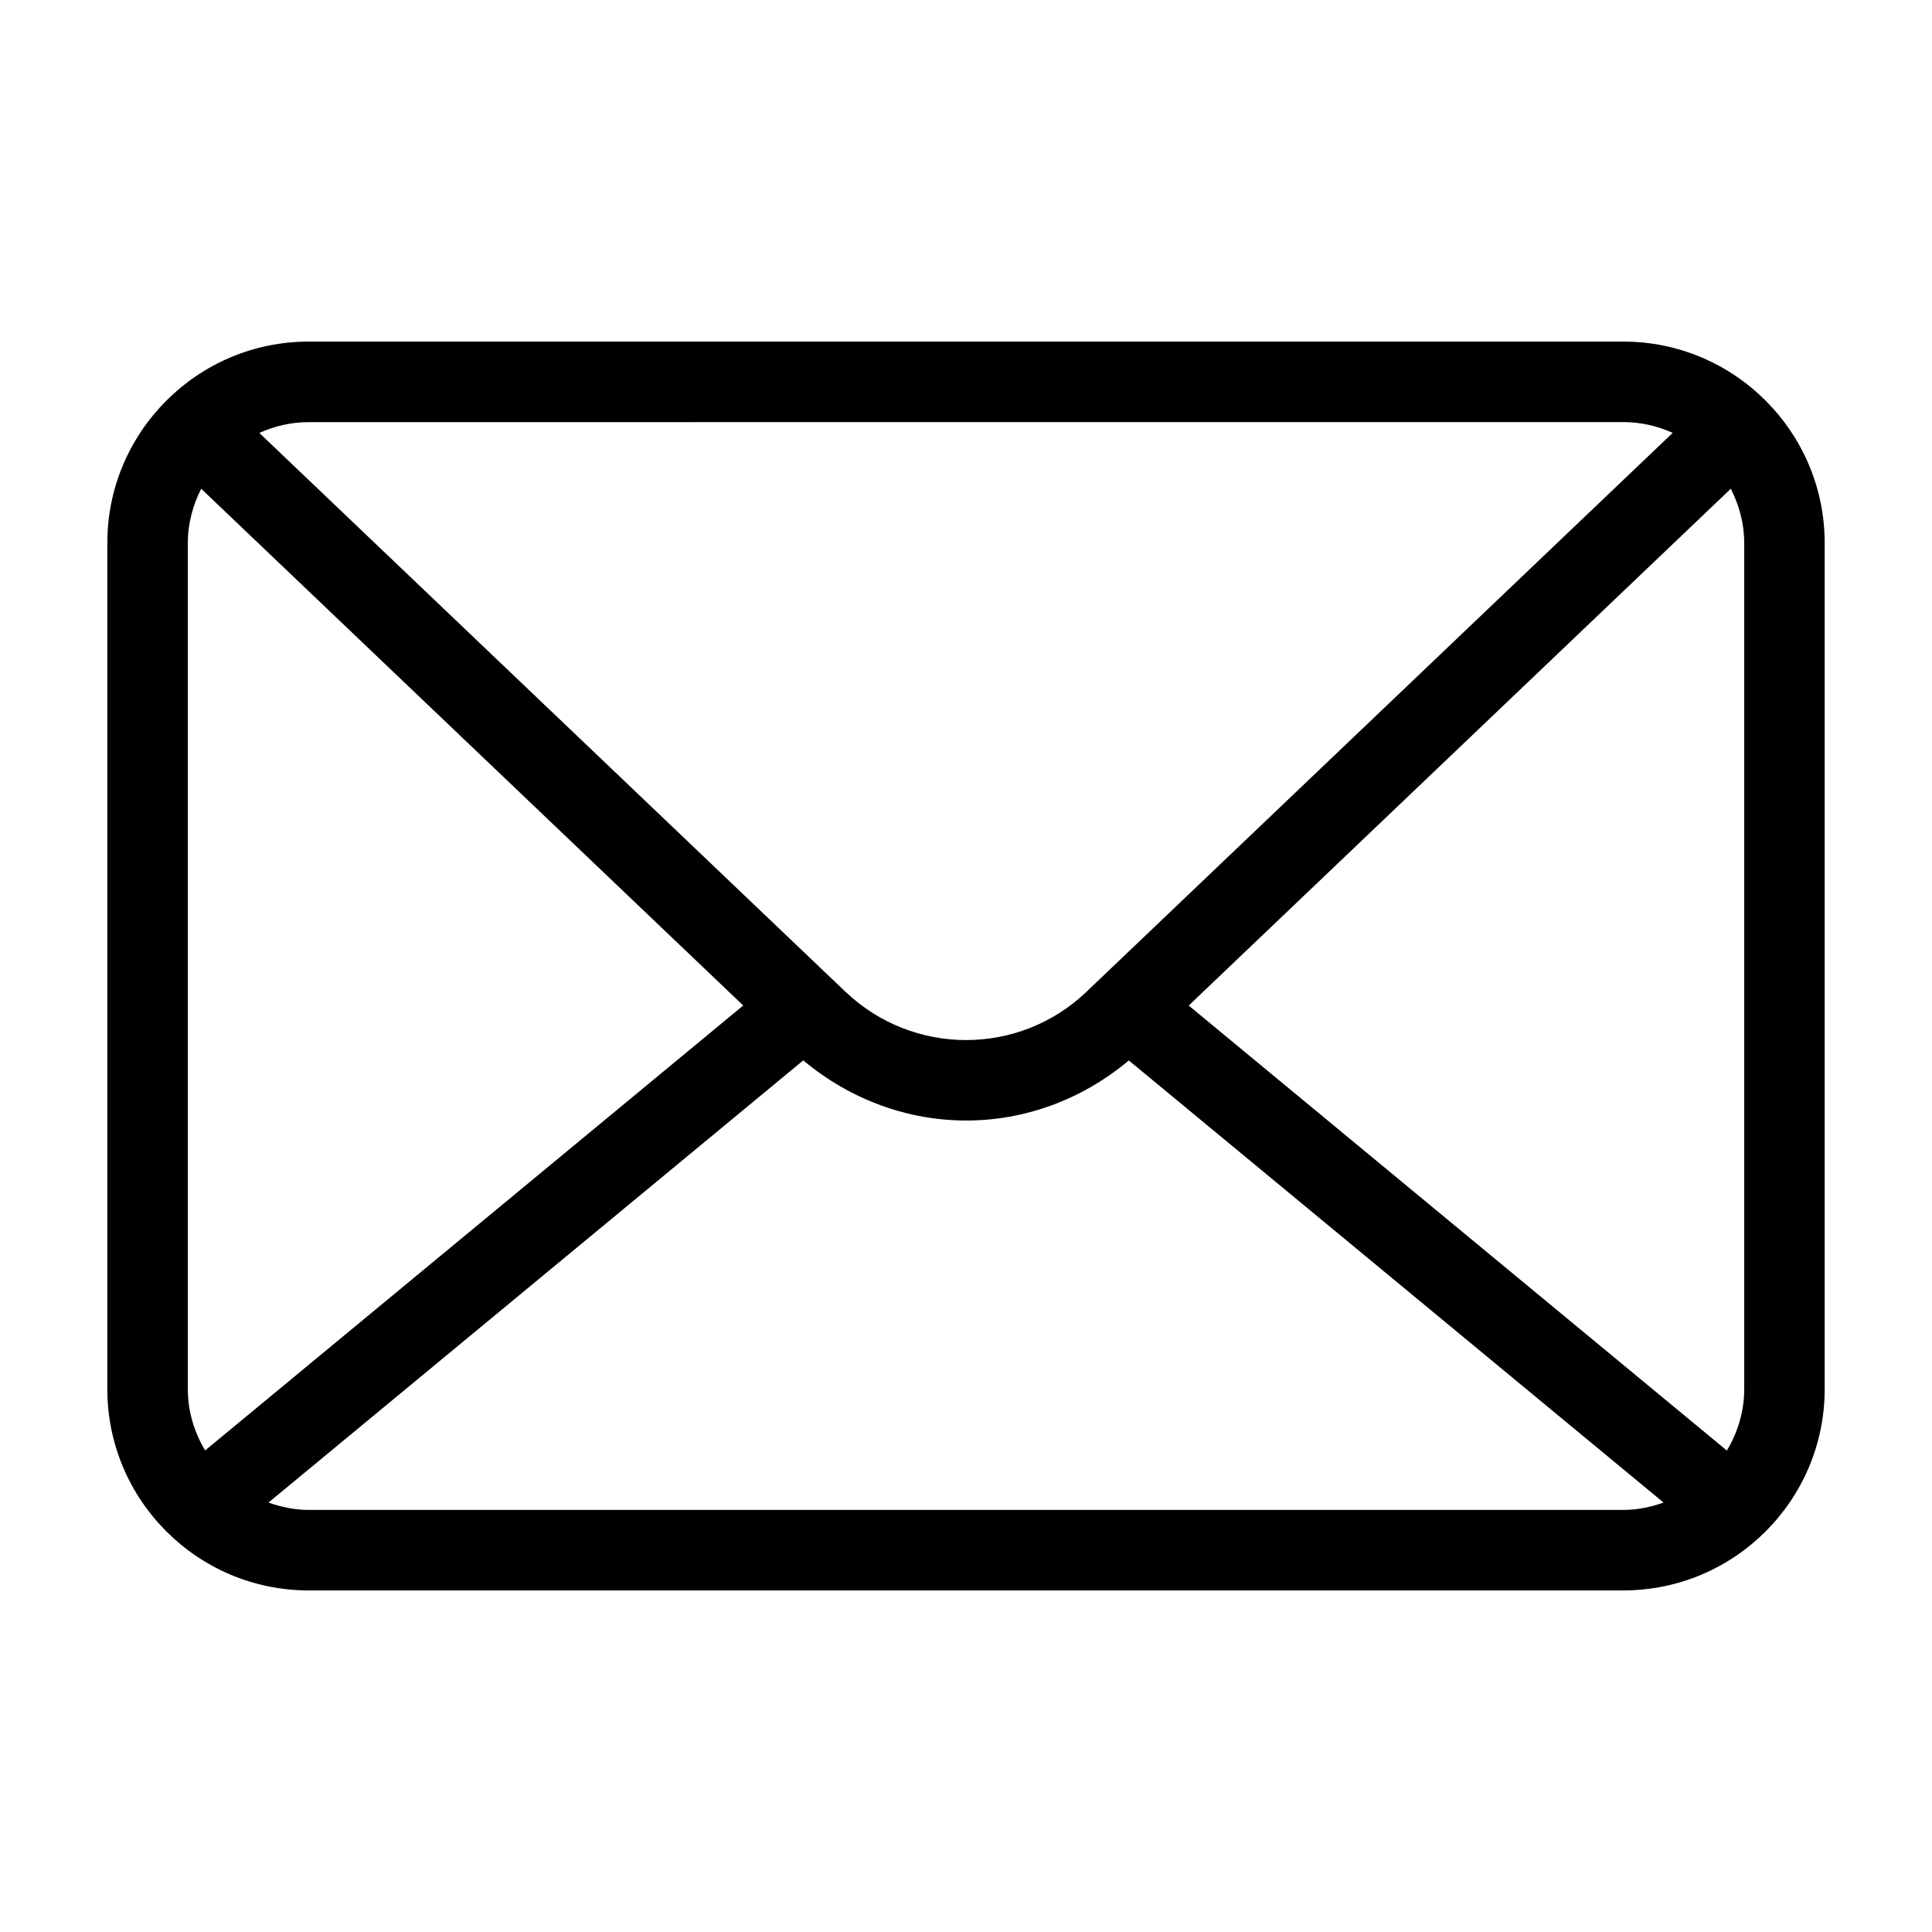 <?xml version="1.0" encoding="UTF-8"?>
<svg xmlns="http://www.w3.org/2000/svg" id="Layer_1" viewBox="0 0 36 36">
  <g>
    <path d="m30.25 6.365h-24.5c-2.066 0-3.75 1.683-3.75 3.75v15.77c0 2.068 1.683 3.75 3.75 3.75h24.5c2.067 0 3.75-1.682 3.75-3.75v-15.77c0-2.065-1.683-3.75-3.75-3.75zm-8.1 12.372 10.101-9.63c.154.305.25.644.25 1.009v15.77c0 .419-.123.807-.323 1.143zm8.1-10.872c.328 0 .637.074.918.201l-10.926 10.417c-1.254 1.196-3.224 1.196-4.485-0l-10.925-10.416c.281-.127.591-.201.919-.201zm-26.428 19.162c-.2-.336-.322-.724-.322-1.142v-15.77c0-.364.095-.703.249-1.008l10.1 9.629zm1.928 1.108c-.263 0-.512-.054-.747-.137l9.964-8.239c1.793 1.493 4.282 1.494 6.067.001l9.964 8.238c-.235.083-.484.137-.747.137z"></path>
  </g>
</svg>
